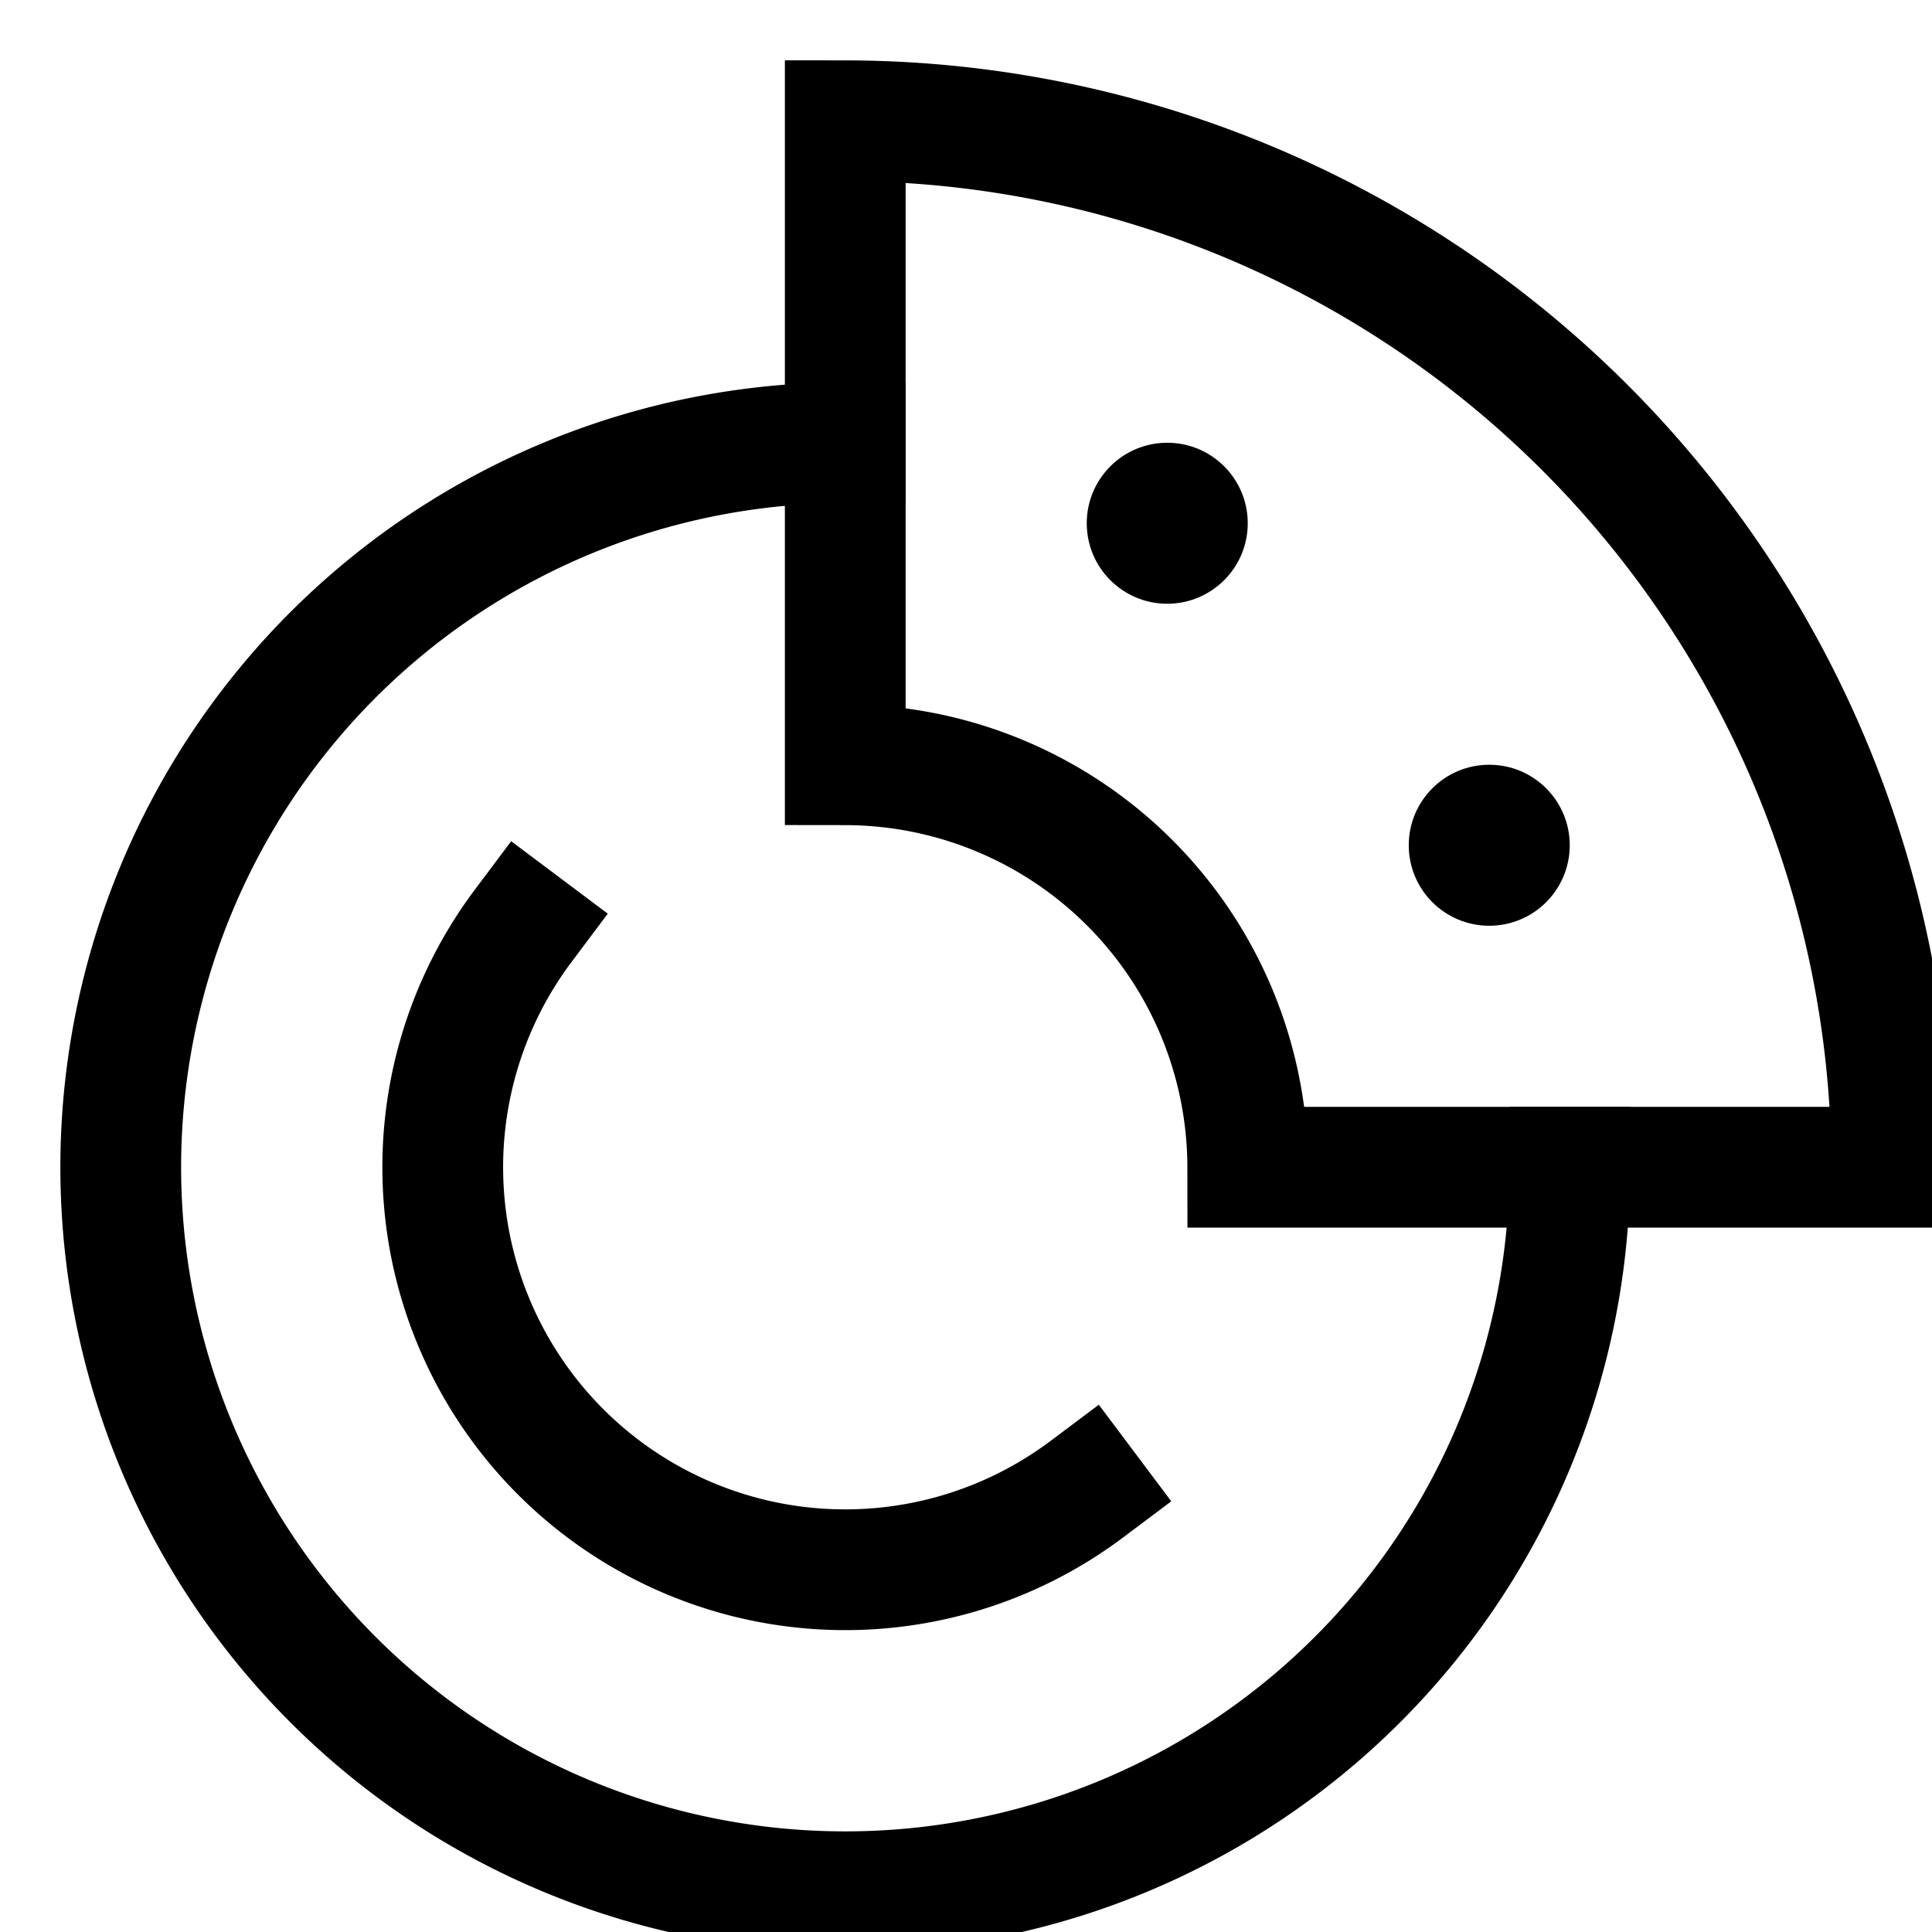 <svg xmlns="http://www.w3.org/2000/svg" viewBox="0 0 24 24"><title>brakes</title><g class="nc-icon-wrapper" stroke-linecap="square" stroke-linejoin="miter" stroke-width="1.5" transform="translate(0.5 0.5)" fill="#000000" stroke="#000000"><path d="M19,14a9,9,0,1,1-9-9" fill="none" stroke="#000000" stroke-miterlimit="10" data-cap="butt" stroke-linecap="butt"/> <circle cx="14" cy="6" r="1" data-cap="butt" data-color="color-2" data-stroke="none" stroke="none" stroke-linecap="butt"/> <circle cx="18" cy="10" r="1" data-cap="butt" data-color="color-2" data-stroke="none" stroke="none" stroke-linecap="butt"/> <path d="M13,18a5,5,0,0,1-7-7" fill="none" stroke="#000000" stroke-miterlimit="10"/> <path d="M15,14h8A13.014,13.014,0,0,0,10,1V9A5.006,5.006,0,0,1,15,14Z" fill="none" stroke-miterlimit="10" data-cap="butt" data-color="color-2" stroke-linecap="butt"/></g></svg>